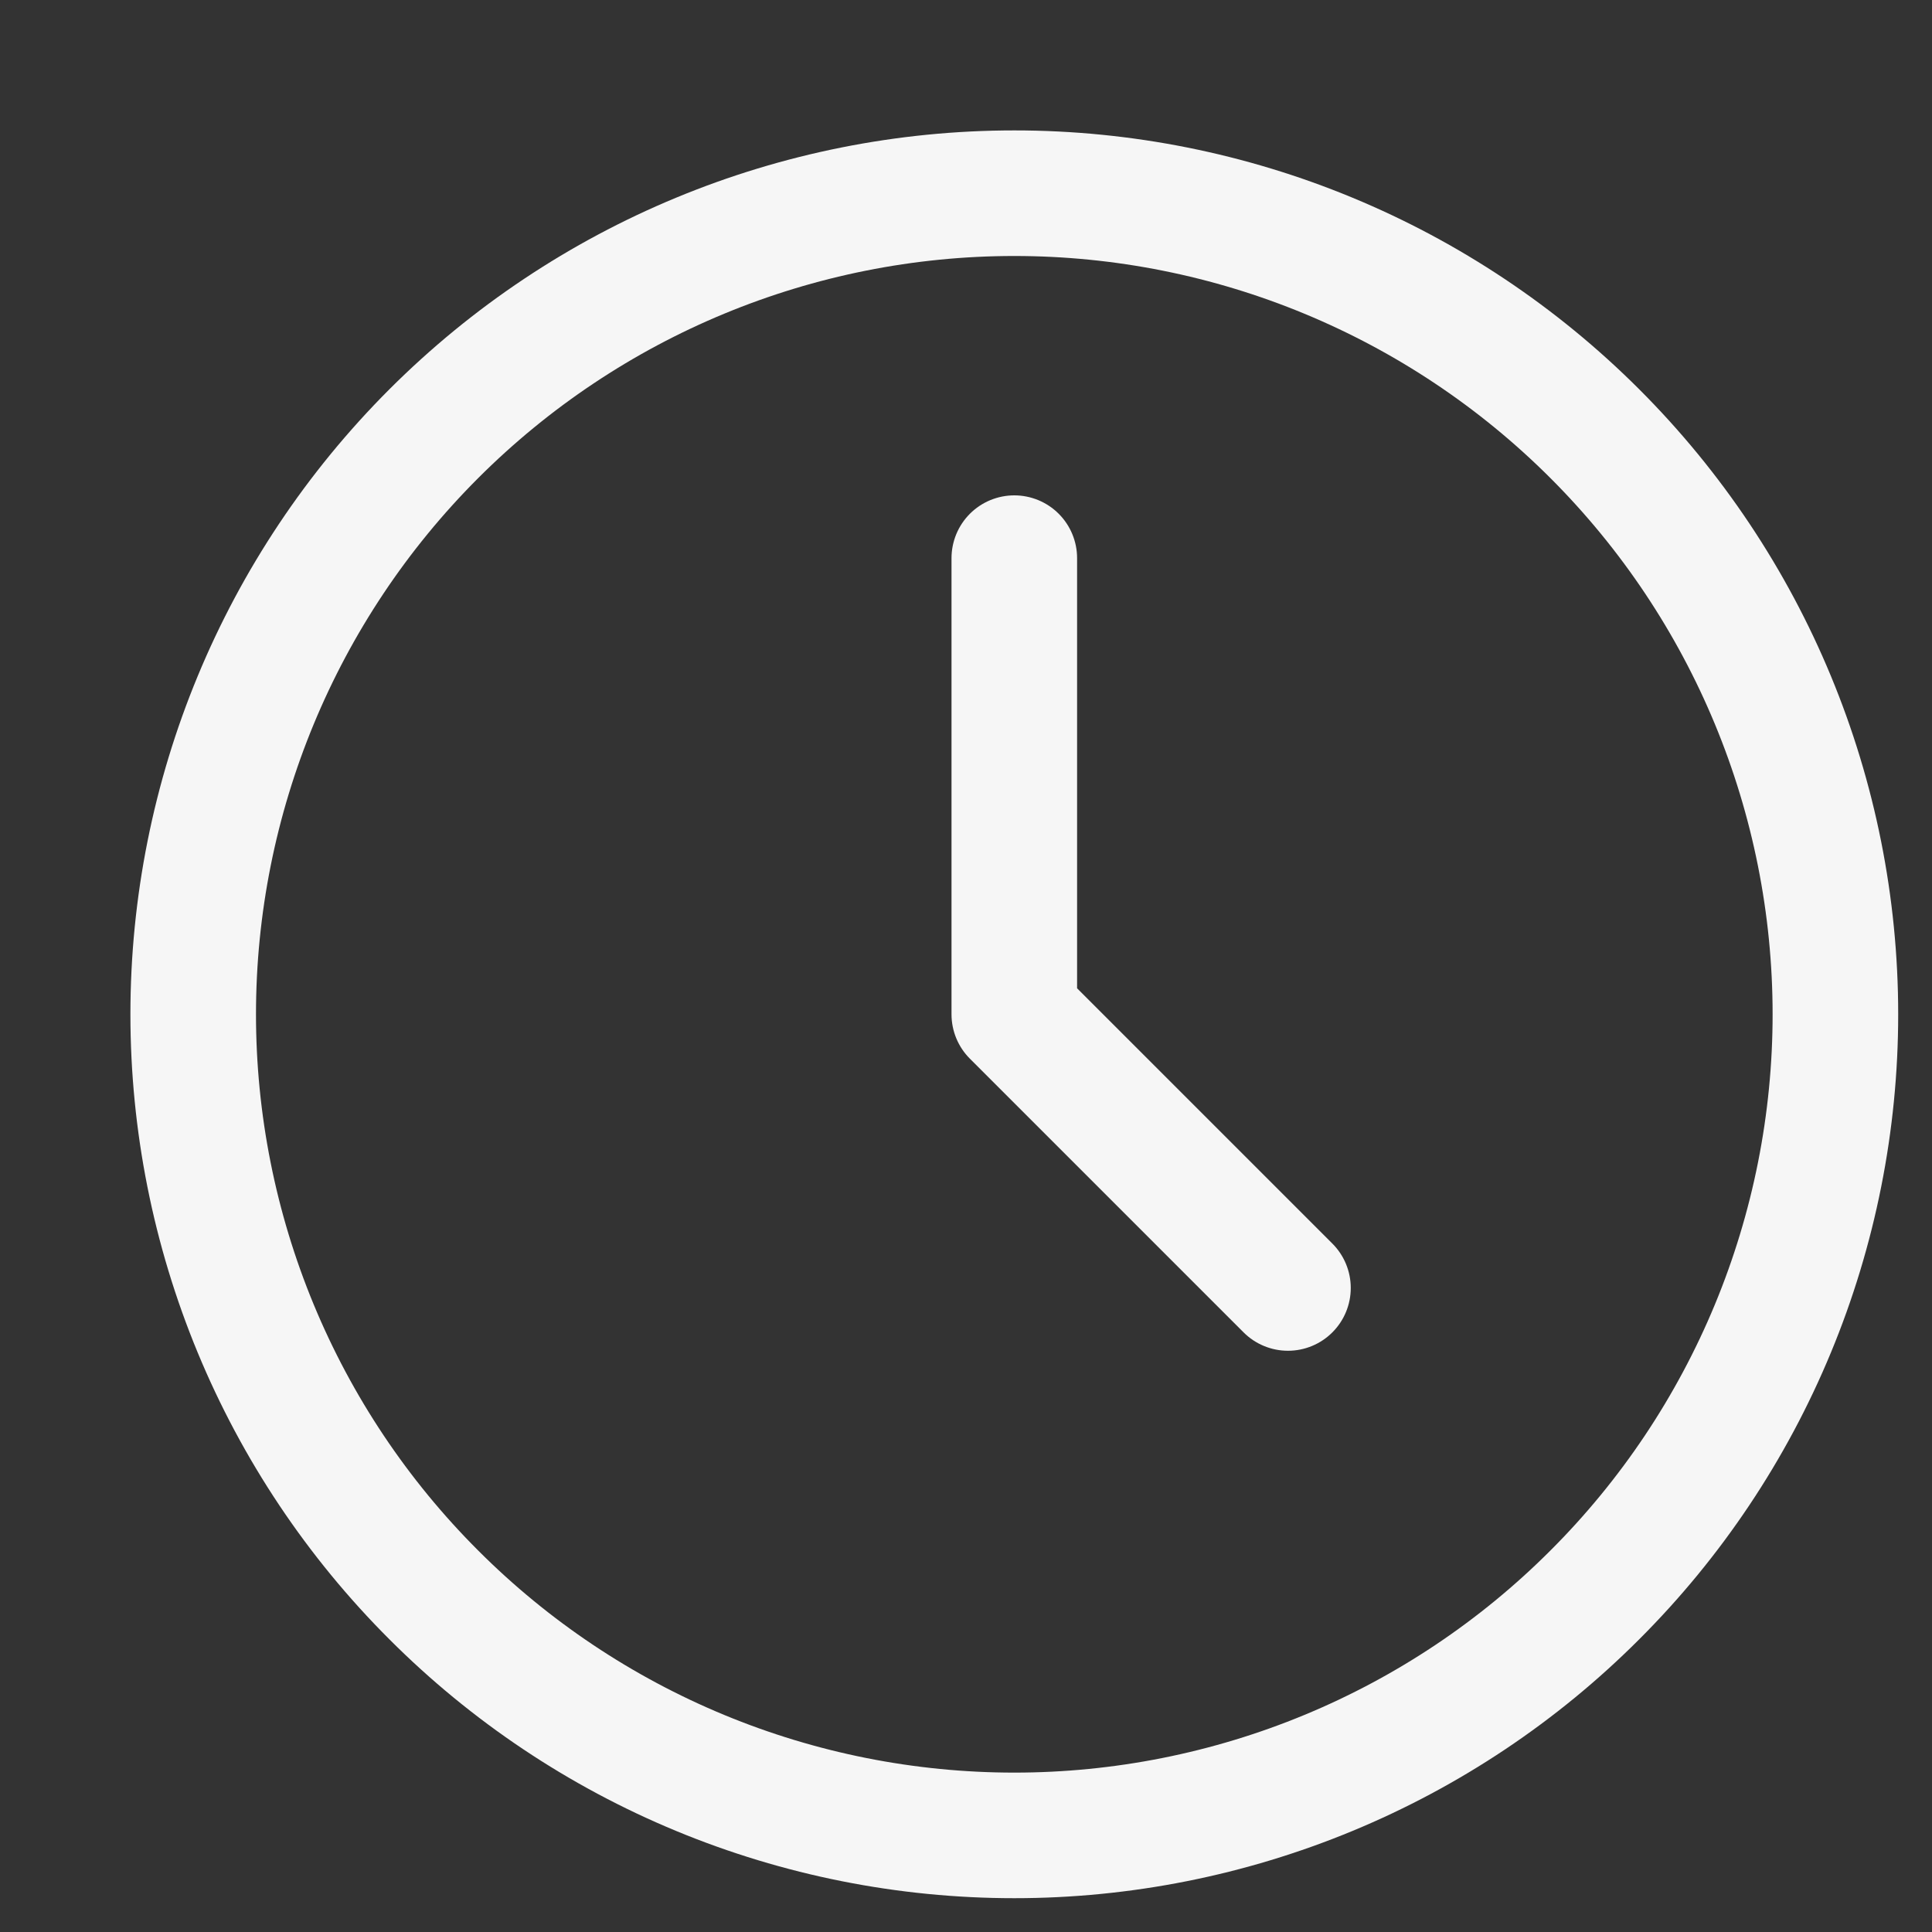 <svg width="20" height="20" viewBox="0 0 20 20" fill="none" xmlns="http://www.w3.org/2000/svg">
<rect x="0" y="0" width="20" height="20" fill="#333333" stroke="none"/>
<path d="M2 10.5C2 11.616 2.22 12.722 2.647 13.753C3.074 14.784 3.7 15.721 4.49 16.51C5.279 17.3 6.216 17.926 7.247 18.353C8.278 18.78 9.384 19 10.5 19C11.616 19 12.722 18.78 13.753 18.353C14.784 17.926 15.721 17.3 16.51 16.51C17.3 15.721 17.926 14.784 18.353 13.753C18.78 12.722 19 11.616 19 10.5C19 8.246 18.105 6.084 16.51 4.49C14.916 2.896 12.754 2 10.5 2C8.246 2 6.084 2.896 4.49 4.49C2.896 6.084 2 8.246 2 10.5Z" stroke="#F6F6F6" stroke-width="1.3" stroke-linecap="round" stroke-linejoin="round"/>
<path d="M10.5 5.778V10.5L13.333 13.333" stroke="#F6F6F6" stroke-width="1.3" stroke-linecap="round" stroke-linejoin="round"/>
</svg>
